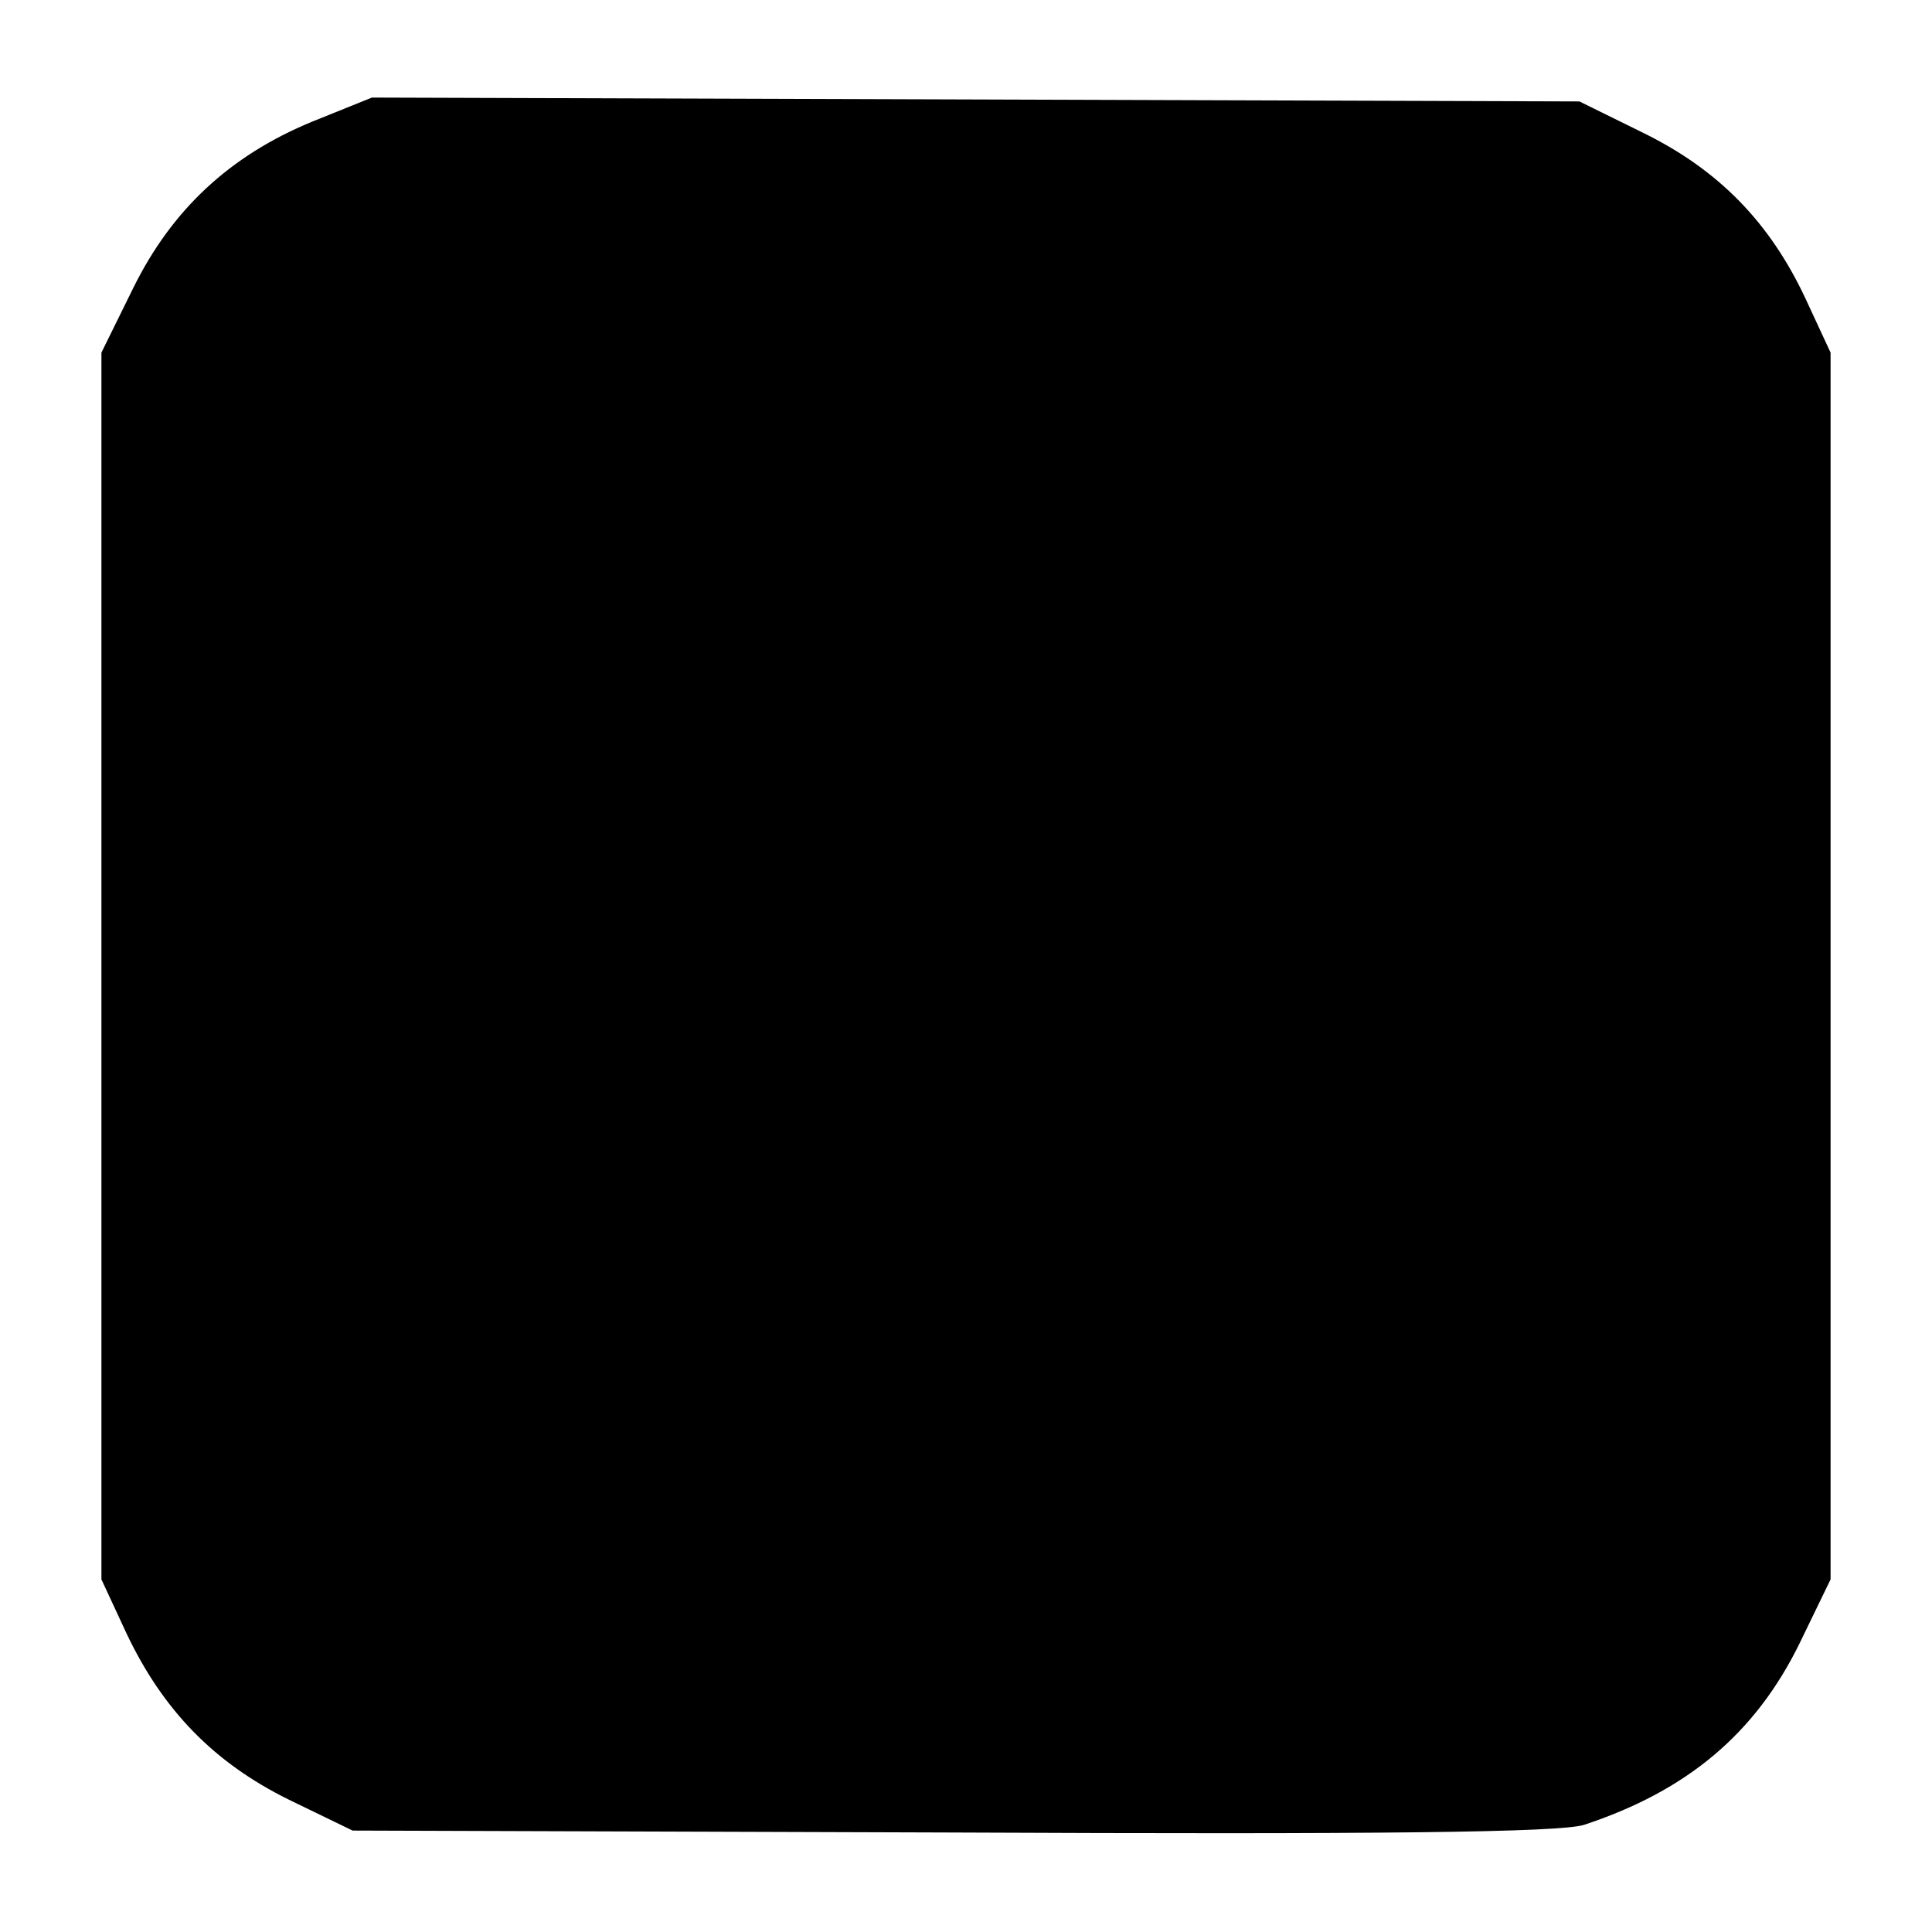 <?xml version="1.0" standalone="no"?>
<!DOCTYPE svg PUBLIC "-//W3C//DTD SVG 20010904//EN"
 "http://www.w3.org/TR/2001/REC-SVG-20010904/DTD/svg10.dtd">
<svg version="1.0" xmlns="http://www.w3.org/2000/svg"
 width="200pt" height="200pt" viewBox="0 0 200 200"
 preserveAspectRatio="xMidYMid meet">
<g transform="translate(0,200) scale(0.1,-0.1)"
fill="#000000" stroke="none">
<path d="M323 1874 c-85 -35 -145 -91 -185 -172 l-33 -67 0 -635 0 -635 26
-56 c38 -80 91 -134 168 -172 l66 -32 620 -2 c441 -2 631 0 655 8 106 35 177
94 223 188 l32 66 0 635 0 635 -26 56 c-37 79 -90 133 -167 171 l-67 33 -625
2 -625 2 -62 -25z"/>
</g>
</svg>
